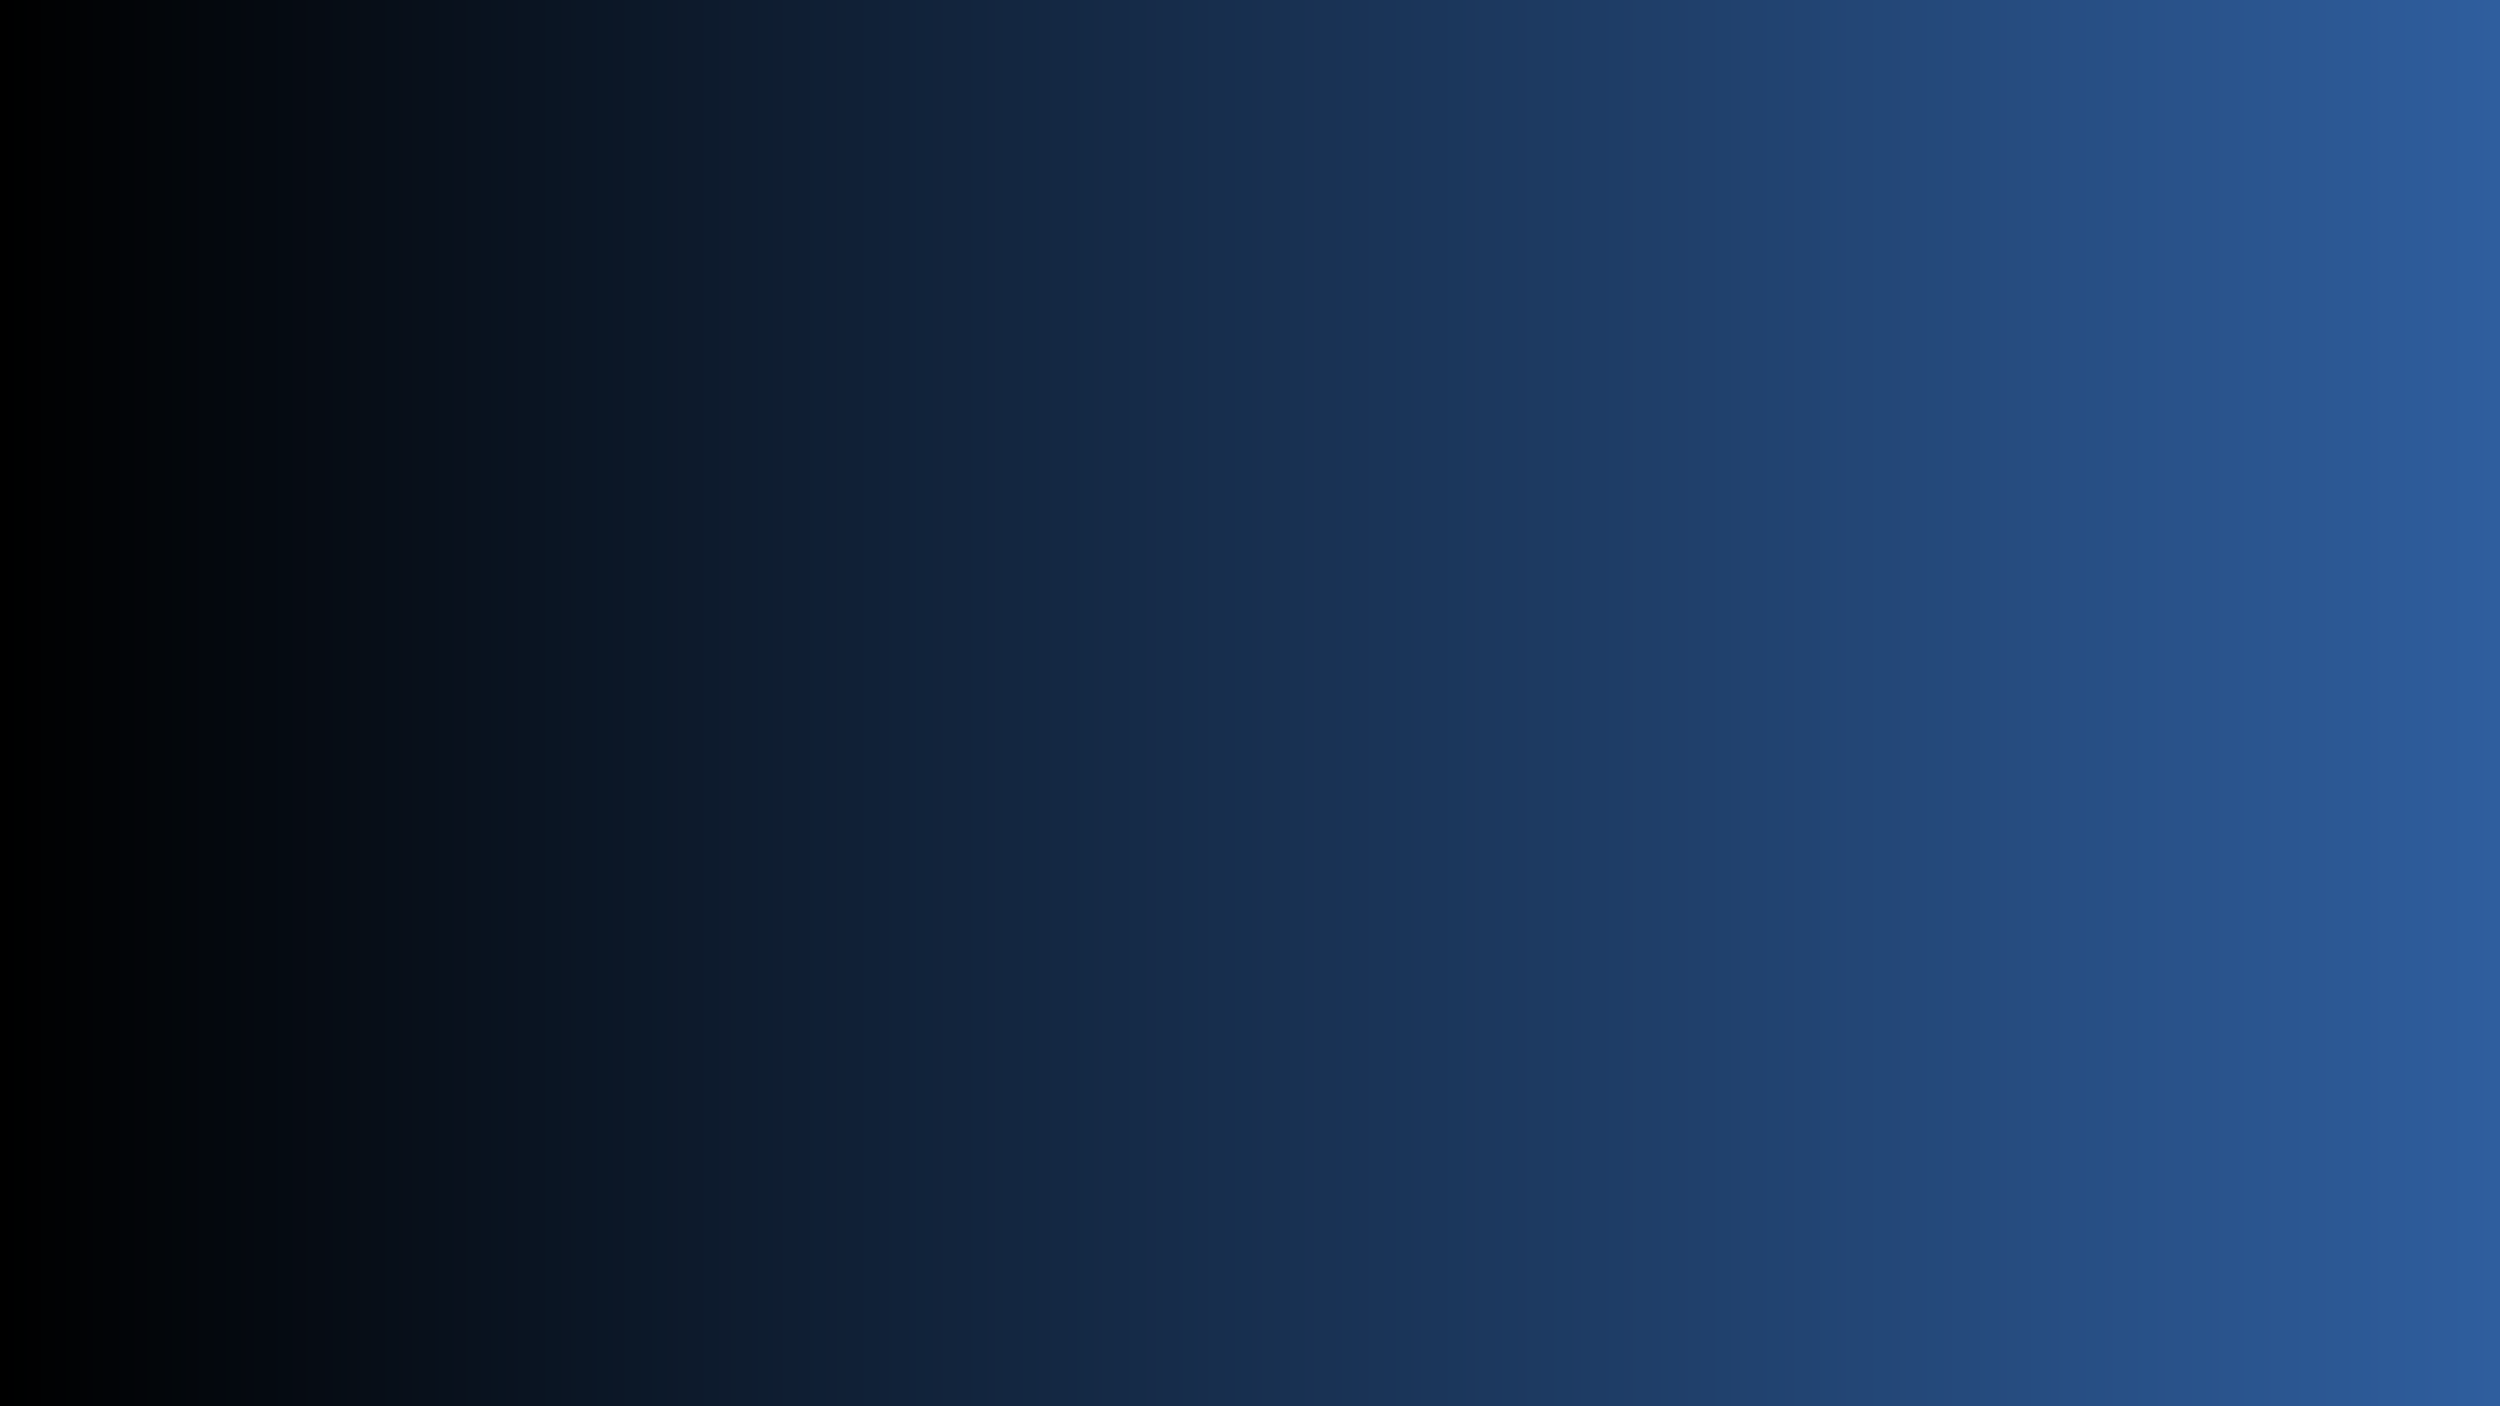<?xml version="1.0" encoding="utf-8"?>
<svg xmlns="http://www.w3.org/2000/svg" height="1080" preserveAspectRatio="xMidYMid meet" version="1.0" viewBox="0 0 1440 810" width="1920" zoomAndPan="magnify">
  <defs>
    <linearGradient gradientTransform="matrix(0.75, 0, 0, 0.75, 0, 0)" gradientUnits="userSpaceOnUse" id="f4e15bbdf9" x1="0" x2="1920" y1="540" y2="540">
      <stop offset="0" stop-color="rgb(0%, 0%, 0%)" stop-opacity="1"/>
      <stop offset="0.004" stop-color="rgb(0.072%, 0.143%, 0.241%)" stop-opacity="1"/>
      <stop offset="0.008" stop-color="rgb(0.143%, 0.287%, 0.484%)" stop-opacity="1"/>
      <stop offset="0.012" stop-color="rgb(0.215%, 0.43%, 0.725%)" stop-opacity="1"/>
      <stop offset="0.016" stop-color="rgb(0.287%, 0.575%, 0.967%)" stop-opacity="1"/>
      <stop offset="0.02" stop-color="rgb(0.359%, 0.719%, 1.21%)" stop-opacity="1"/>
      <stop offset="0.023" stop-color="rgb(0.43%, 0.864%, 1.453%)" stop-opacity="1"/>
      <stop offset="0.027" stop-color="rgb(0.502%, 1.007%, 1.694%)" stop-opacity="1"/>
      <stop offset="0.031" stop-color="rgb(0.574%, 1.152%, 1.936%)" stop-opacity="1"/>
      <stop offset="0.035" stop-color="rgb(0.645%, 1.295%, 2.179%)" stop-opacity="1"/>
      <stop offset="0.039" stop-color="rgb(0.719%, 1.44%, 2.422%)" stop-opacity="1"/>
      <stop offset="0.043" stop-color="rgb(0.79%, 1.584%, 2.663%)" stop-opacity="1"/>
      <stop offset="0.047" stop-color="rgb(0.862%, 1.729%, 2.905%)" stop-opacity="1"/>
      <stop offset="0.051" stop-color="rgb(0.934%, 1.872%, 3.148%)" stop-opacity="1"/>
      <stop offset="0.055" stop-color="rgb(1.006%, 2.017%, 3.391%)" stop-opacity="1"/>
      <stop offset="0.059" stop-color="rgb(1.077%, 2.161%, 3.632%)" stop-opacity="1"/>
      <stop offset="0.062" stop-color="rgb(1.149%, 2.306%, 3.874%)" stop-opacity="1"/>
      <stop offset="0.066" stop-color="rgb(1.221%, 2.449%, 4.115%)" stop-opacity="1"/>
      <stop offset="0.07" stop-color="rgb(1.292%, 2.594%, 4.358%)" stop-opacity="1"/>
      <stop offset="0.074" stop-color="rgb(1.364%, 2.737%, 4.601%)" stop-opacity="1"/>
      <stop offset="0.078" stop-color="rgb(1.437%, 2.882%, 4.843%)" stop-opacity="1"/>
      <stop offset="0.082" stop-color="rgb(1.509%, 3.026%, 5.084%)" stop-opacity="1"/>
      <stop offset="0.086" stop-color="rgb(1.581%, 3.171%, 5.327%)" stop-opacity="1"/>
      <stop offset="0.09" stop-color="rgb(1.653%, 3.314%, 5.569%)" stop-opacity="1"/>
      <stop offset="0.094" stop-color="rgb(1.724%, 3.459%, 5.812%)" stop-opacity="1"/>
      <stop offset="0.098" stop-color="rgb(1.796%, 3.603%, 6.053%)" stop-opacity="1"/>
      <stop offset="0.102" stop-color="rgb(1.868%, 3.748%, 6.296%)" stop-opacity="1"/>
      <stop offset="0.105" stop-color="rgb(1.939%, 3.891%, 6.538%)" stop-opacity="1"/>
      <stop offset="0.109" stop-color="rgb(2.011%, 4.034%, 6.781%)" stop-opacity="1"/>
      <stop offset="0.113" stop-color="rgb(2.083%, 4.178%, 7.022%)" stop-opacity="1"/>
      <stop offset="0.117" stop-color="rgb(2.156%, 4.323%, 7.265%)" stop-opacity="1"/>
      <stop offset="0.121" stop-color="rgb(2.228%, 4.466%, 7.507%)" stop-opacity="1"/>
      <stop offset="0.125" stop-color="rgb(2.3%, 4.611%, 7.75%)" stop-opacity="1"/>
      <stop offset="0.129" stop-color="rgb(2.371%, 4.755%, 7.991%)" stop-opacity="1"/>
      <stop offset="0.133" stop-color="rgb(2.443%, 4.9%, 8.234%)" stop-opacity="1"/>
      <stop offset="0.137" stop-color="rgb(2.515%, 5.043%, 8.475%)" stop-opacity="1"/>
      <stop offset="0.141" stop-color="rgb(2.586%, 5.188%, 8.717%)" stop-opacity="1"/>
      <stop offset="0.145" stop-color="rgb(2.658%, 5.331%, 8.96%)" stop-opacity="1"/>
      <stop offset="0.148" stop-color="rgb(2.73%, 5.476%, 9.203%)" stop-opacity="1"/>
      <stop offset="0.152" stop-color="rgb(2.802%, 5.62%, 9.444%)" stop-opacity="1"/>
      <stop offset="0.156" stop-color="rgb(2.875%, 5.765%, 9.686%)" stop-opacity="1"/>
      <stop offset="0.16" stop-color="rgb(2.946%, 5.908%, 9.929%)" stop-opacity="1"/>
      <stop offset="0.164" stop-color="rgb(3.018%, 6.053%, 10.172%)" stop-opacity="1"/>
      <stop offset="0.168" stop-color="rgb(3.09%, 6.197%, 10.413%)" stop-opacity="1"/>
      <stop offset="0.172" stop-color="rgb(3.162%, 6.342%, 10.655%)" stop-opacity="1"/>
      <stop offset="0.176" stop-color="rgb(3.233%, 6.485%, 10.898%)" stop-opacity="1"/>
      <stop offset="0.18" stop-color="rgb(3.305%, 6.63%, 11.14%)" stop-opacity="1"/>
      <stop offset="0.184" stop-color="rgb(3.377%, 6.773%, 11.382%)" stop-opacity="1"/>
      <stop offset="0.188" stop-color="rgb(3.448%, 6.918%, 11.624%)" stop-opacity="1"/>
      <stop offset="0.191" stop-color="rgb(3.52%, 7.062%, 11.865%)" stop-opacity="1"/>
      <stop offset="0.195" stop-color="rgb(3.593%, 7.207%, 12.108%)" stop-opacity="1"/>
      <stop offset="0.199" stop-color="rgb(3.665%, 7.35%, 12.35%)" stop-opacity="1"/>
      <stop offset="0.203" stop-color="rgb(3.737%, 7.495%, 12.593%)" stop-opacity="1"/>
      <stop offset="0.207" stop-color="rgb(3.809%, 7.639%, 12.834%)" stop-opacity="1"/>
      <stop offset="0.211" stop-color="rgb(3.88%, 7.784%, 13.077%)" stop-opacity="1"/>
      <stop offset="0.215" stop-color="rgb(3.952%, 7.927%, 13.319%)" stop-opacity="1"/>
      <stop offset="0.219" stop-color="rgb(4.024%, 8.07%, 13.562%)" stop-opacity="1"/>
      <stop offset="0.223" stop-color="rgb(4.095%, 8.214%, 13.803%)" stop-opacity="1"/>
      <stop offset="0.227" stop-color="rgb(4.169%, 8.359%, 14.046%)" stop-opacity="1"/>
      <stop offset="0.23" stop-color="rgb(4.24%, 8.502%, 14.288%)" stop-opacity="1"/>
      <stop offset="0.234" stop-color="rgb(4.312%, 8.647%, 14.531%)" stop-opacity="1"/>
      <stop offset="0.238" stop-color="rgb(4.384%, 8.791%, 14.772%)" stop-opacity="1"/>
      <stop offset="0.242" stop-color="rgb(4.456%, 8.936%, 15.015%)" stop-opacity="1"/>
      <stop offset="0.246" stop-color="rgb(4.527%, 9.079%, 15.257%)" stop-opacity="1"/>
      <stop offset="0.25" stop-color="rgb(4.599%, 9.224%, 15.5%)" stop-opacity="1"/>
      <stop offset="0.254" stop-color="rgb(4.671%, 9.367%, 15.741%)" stop-opacity="1"/>
      <stop offset="0.258" stop-color="rgb(4.742%, 9.512%, 15.984%)" stop-opacity="1"/>
      <stop offset="0.262" stop-color="rgb(4.814%, 9.656%, 16.225%)" stop-opacity="1"/>
      <stop offset="0.266" stop-color="rgb(4.887%, 9.801%, 16.467%)" stop-opacity="1"/>
      <stop offset="0.27" stop-color="rgb(4.959%, 9.944%, 16.71%)" stop-opacity="1"/>
      <stop offset="0.273" stop-color="rgb(5.031%, 10.089%, 16.953%)" stop-opacity="1"/>
      <stop offset="0.277" stop-color="rgb(5.103%, 10.233%, 17.194%)" stop-opacity="1"/>
      <stop offset="0.281" stop-color="rgb(5.174%, 10.378%, 17.436%)" stop-opacity="1"/>
      <stop offset="0.285" stop-color="rgb(5.246%, 10.521%, 17.679%)" stop-opacity="1"/>
      <stop offset="0.289" stop-color="rgb(5.318%, 10.666%, 17.921%)" stop-opacity="1"/>
      <stop offset="0.293" stop-color="rgb(5.389%, 10.809%, 18.163%)" stop-opacity="1"/>
      <stop offset="0.297" stop-color="rgb(5.461%, 10.954%, 18.405%)" stop-opacity="1"/>
      <stop offset="0.301" stop-color="rgb(5.533%, 11.098%, 18.648%)" stop-opacity="1"/>
      <stop offset="0.305" stop-color="rgb(5.606%, 11.243%, 18.89%)" stop-opacity="1"/>
      <stop offset="0.309" stop-color="rgb(5.678%, 11.386%, 19.131%)" stop-opacity="1"/>
      <stop offset="0.312" stop-color="rgb(5.75%, 11.531%, 19.374%)" stop-opacity="1"/>
      <stop offset="0.316" stop-color="rgb(5.821%, 11.675%, 19.617%)" stop-opacity="1"/>
      <stop offset="0.32" stop-color="rgb(5.893%, 11.819%, 19.859%)" stop-opacity="1"/>
      <stop offset="0.324" stop-color="rgb(5.965%, 11.963%, 20.1%)" stop-opacity="1"/>
      <stop offset="0.328" stop-color="rgb(6.036%, 12.106%, 20.343%)" stop-opacity="1"/>
      <stop offset="0.332" stop-color="rgb(6.108%, 12.25%, 20.584%)" stop-opacity="1"/>
      <stop offset="0.336" stop-color="rgb(6.18%, 12.395%, 20.827%)" stop-opacity="1"/>
      <stop offset="0.34" stop-color="rgb(6.252%, 12.538%, 21.069%)" stop-opacity="1"/>
      <stop offset="0.344" stop-color="rgb(6.325%, 12.683%, 21.312%)" stop-opacity="1"/>
      <stop offset="0.348" stop-color="rgb(6.396%, 12.827%, 21.553%)" stop-opacity="1"/>
      <stop offset="0.352" stop-color="rgb(6.468%, 12.971%, 21.796%)" stop-opacity="1"/>
      <stop offset="0.355" stop-color="rgb(6.54%, 13.115%, 22.038%)" stop-opacity="1"/>
      <stop offset="0.359" stop-color="rgb(6.612%, 13.26%, 22.281%)" stop-opacity="1"/>
      <stop offset="0.363" stop-color="rgb(6.683%, 13.403%, 22.522%)" stop-opacity="1"/>
      <stop offset="0.367" stop-color="rgb(6.755%, 13.548%, 22.765%)" stop-opacity="1"/>
      <stop offset="0.371" stop-color="rgb(6.827%, 13.692%, 23.007%)" stop-opacity="1"/>
      <stop offset="0.375" stop-color="rgb(6.898%, 13.837%, 23.25%)" stop-opacity="1"/>
      <stop offset="0.379" stop-color="rgb(6.97%, 13.98%, 23.491%)" stop-opacity="1"/>
      <stop offset="0.383" stop-color="rgb(7.043%, 14.125%, 23.734%)" stop-opacity="1"/>
      <stop offset="0.387" stop-color="rgb(7.115%, 14.268%, 23.975%)" stop-opacity="1"/>
      <stop offset="0.391" stop-color="rgb(7.187%, 14.413%, 24.217%)" stop-opacity="1"/>
      <stop offset="0.395" stop-color="rgb(7.259%, 14.557%, 24.46%)" stop-opacity="1"/>
      <stop offset="0.398" stop-color="rgb(7.33%, 14.702%, 24.702%)" stop-opacity="1"/>
      <stop offset="0.402" stop-color="rgb(7.402%, 14.845%, 24.944%)" stop-opacity="1"/>
      <stop offset="0.406" stop-color="rgb(7.474%, 14.99%, 25.186%)" stop-opacity="1"/>
      <stop offset="0.41" stop-color="rgb(7.545%, 15.134%, 25.429%)" stop-opacity="1"/>
      <stop offset="0.414" stop-color="rgb(7.619%, 15.279%, 25.671%)" stop-opacity="1"/>
      <stop offset="0.418" stop-color="rgb(7.69%, 15.422%, 25.912%)" stop-opacity="1"/>
      <stop offset="0.422" stop-color="rgb(7.762%, 15.567%, 26.155%)" stop-opacity="1"/>
      <stop offset="0.426" stop-color="rgb(7.834%, 15.71%, 26.398%)" stop-opacity="1"/>
      <stop offset="0.43" stop-color="rgb(7.906%, 15.855%, 26.64%)" stop-opacity="1"/>
      <stop offset="0.434" stop-color="rgb(7.977%, 15.999%, 26.881%)" stop-opacity="1"/>
      <stop offset="0.438" stop-color="rgb(8.049%, 16.142%, 27.124%)" stop-opacity="1"/>
      <stop offset="0.441" stop-color="rgb(8.121%, 16.286%, 27.367%)" stop-opacity="1"/>
      <stop offset="0.445" stop-color="rgb(8.192%, 16.431%, 27.609%)" stop-opacity="1"/>
      <stop offset="0.449" stop-color="rgb(8.264%, 16.574%, 27.85%)" stop-opacity="1"/>
      <stop offset="0.453" stop-color="rgb(8.337%, 16.719%, 28.093%)" stop-opacity="1"/>
      <stop offset="0.457" stop-color="rgb(8.409%, 16.862%, 28.334%)" stop-opacity="1"/>
      <stop offset="0.461" stop-color="rgb(8.481%, 17.007%, 28.577%)" stop-opacity="1"/>
      <stop offset="0.465" stop-color="rgb(8.553%, 17.151%, 28.819%)" stop-opacity="1"/>
      <stop offset="0.469" stop-color="rgb(8.624%, 17.296%, 29.062%)" stop-opacity="1"/>
      <stop offset="0.473" stop-color="rgb(8.696%, 17.439%, 29.303%)" stop-opacity="1"/>
      <stop offset="0.477" stop-color="rgb(8.768%, 17.584%, 29.546%)" stop-opacity="1"/>
      <stop offset="0.48" stop-color="rgb(8.839%, 17.728%, 29.788%)" stop-opacity="1"/>
      <stop offset="0.484" stop-color="rgb(8.911%, 17.873%, 30.031%)" stop-opacity="1"/>
      <stop offset="0.488" stop-color="rgb(8.983%, 18.016%, 30.272%)" stop-opacity="1"/>
      <stop offset="0.492" stop-color="rgb(9.056%, 18.161%, 30.515%)" stop-opacity="1"/>
      <stop offset="0.496" stop-color="rgb(9.128%, 18.304%, 30.757%)" stop-opacity="1"/>
      <stop offset="0.5" stop-color="rgb(9.2%, 18.449%, 31%)" stop-opacity="1"/>
      <stop offset="0.504" stop-color="rgb(9.271%, 18.593%, 31.241%)" stop-opacity="1"/>
      <stop offset="0.508" stop-color="rgb(9.343%, 18.738%, 31.483%)" stop-opacity="1"/>
      <stop offset="0.512" stop-color="rgb(9.415%, 18.881%, 31.726%)" stop-opacity="1"/>
      <stop offset="0.516" stop-color="rgb(9.486%, 19.026%, 31.969%)" stop-opacity="1"/>
      <stop offset="0.52" stop-color="rgb(9.558%, 19.17%, 32.21%)" stop-opacity="1"/>
      <stop offset="0.523" stop-color="rgb(9.63%, 19.315%, 32.452%)" stop-opacity="1"/>
      <stop offset="0.527" stop-color="rgb(9.702%, 19.458%, 32.693%)" stop-opacity="1"/>
      <stop offset="0.531" stop-color="rgb(9.775%, 19.603%, 32.936%)" stop-opacity="1"/>
      <stop offset="0.535" stop-color="rgb(9.846%, 19.746%, 33.179%)" stop-opacity="1"/>
      <stop offset="0.539" stop-color="rgb(9.918%, 19.891%, 33.421%)" stop-opacity="1"/>
      <stop offset="0.543" stop-color="rgb(9.99%, 20.035%, 33.662%)" stop-opacity="1"/>
      <stop offset="0.547" stop-color="rgb(10.062%, 20.178%, 33.905%)" stop-opacity="1"/>
      <stop offset="0.551" stop-color="rgb(10.133%, 20.322%, 34.148%)" stop-opacity="1"/>
      <stop offset="0.555" stop-color="rgb(10.205%, 20.467%, 34.39%)" stop-opacity="1"/>
      <stop offset="0.559" stop-color="rgb(10.277%, 20.61%, 34.631%)" stop-opacity="1"/>
      <stop offset="0.562" stop-color="rgb(10.349%, 20.755%, 34.874%)" stop-opacity="1"/>
      <stop offset="0.566" stop-color="rgb(10.42%, 20.898%, 35.117%)" stop-opacity="1"/>
      <stop offset="0.57" stop-color="rgb(10.493%, 21.043%, 35.359%)" stop-opacity="1"/>
      <stop offset="0.574" stop-color="rgb(10.565%, 21.187%, 35.6%)" stop-opacity="1"/>
      <stop offset="0.578" stop-color="rgb(10.637%, 21.332%, 35.843%)" stop-opacity="1"/>
      <stop offset="0.582" stop-color="rgb(10.709%, 21.475%, 36.084%)" stop-opacity="1"/>
      <stop offset="0.586" stop-color="rgb(10.78%, 21.62%, 36.327%)" stop-opacity="1"/>
      <stop offset="0.59" stop-color="rgb(10.852%, 21.764%, 36.569%)" stop-opacity="1"/>
      <stop offset="0.594" stop-color="rgb(10.924%, 21.909%, 36.812%)" stop-opacity="1"/>
      <stop offset="0.598" stop-color="rgb(10.995%, 22.052%, 37.053%)" stop-opacity="1"/>
      <stop offset="0.602" stop-color="rgb(11.069%, 22.197%, 37.296%)" stop-opacity="1"/>
      <stop offset="0.605" stop-color="rgb(11.14%, 22.34%, 37.538%)" stop-opacity="1"/>
      <stop offset="0.609" stop-color="rgb(11.212%, 22.485%, 37.781%)" stop-opacity="1"/>
      <stop offset="0.613" stop-color="rgb(11.284%, 22.629%, 38.022%)" stop-opacity="1"/>
      <stop offset="0.617" stop-color="rgb(11.356%, 22.774%, 38.264%)" stop-opacity="1"/>
      <stop offset="0.621" stop-color="rgb(11.427%, 22.917%, 38.507%)" stop-opacity="1"/>
      <stop offset="0.625" stop-color="rgb(11.499%, 23.062%, 38.75%)" stop-opacity="1"/>
      <stop offset="0.629" stop-color="rgb(11.571%, 23.206%, 38.991%)" stop-opacity="1"/>
      <stop offset="0.633" stop-color="rgb(11.642%, 23.351%, 39.233%)" stop-opacity="1"/>
      <stop offset="0.637" stop-color="rgb(11.714%, 23.494%, 39.476%)" stop-opacity="1"/>
      <stop offset="0.641" stop-color="rgb(11.787%, 23.639%, 39.719%)" stop-opacity="1"/>
      <stop offset="0.645" stop-color="rgb(11.859%, 23.782%, 39.96%)" stop-opacity="1"/>
      <stop offset="0.648" stop-color="rgb(11.931%, 23.927%, 40.202%)" stop-opacity="1"/>
      <stop offset="0.652" stop-color="rgb(12.003%, 24.071%, 40.443%)" stop-opacity="1"/>
      <stop offset="0.656" stop-color="rgb(12.074%, 24.214%, 40.686%)" stop-opacity="1"/>
      <stop offset="0.66" stop-color="rgb(12.146%, 24.358%, 40.929%)" stop-opacity="1"/>
      <stop offset="0.664" stop-color="rgb(12.218%, 24.503%, 41.171%)" stop-opacity="1"/>
      <stop offset="0.668" stop-color="rgb(12.289%, 24.646%, 41.412%)" stop-opacity="1"/>
      <stop offset="0.672" stop-color="rgb(12.361%, 24.791%, 41.655%)" stop-opacity="1"/>
      <stop offset="0.676" stop-color="rgb(12.433%, 24.934%, 41.898%)" stop-opacity="1"/>
      <stop offset="0.68" stop-color="rgb(12.506%, 25.079%, 42.14%)" stop-opacity="1"/>
      <stop offset="0.684" stop-color="rgb(12.578%, 25.223%, 42.381%)" stop-opacity="1"/>
      <stop offset="0.688" stop-color="rgb(12.65%, 25.368%, 42.624%)" stop-opacity="1"/>
      <stop offset="0.691" stop-color="rgb(12.721%, 25.511%, 42.867%)" stop-opacity="1"/>
      <stop offset="0.695" stop-color="rgb(12.793%, 25.656%, 43.109%)" stop-opacity="1"/>
      <stop offset="0.699" stop-color="rgb(12.865%, 25.8%, 43.35%)" stop-opacity="1"/>
      <stop offset="0.703" stop-color="rgb(12.936%, 25.945%, 43.593%)" stop-opacity="1"/>
      <stop offset="0.707" stop-color="rgb(13.008%, 26.088%, 43.835%)" stop-opacity="1"/>
      <stop offset="0.711" stop-color="rgb(13.08%, 26.233%, 44.078%)" stop-opacity="1"/>
      <stop offset="0.715" stop-color="rgb(13.152%, 26.376%, 44.319%)" stop-opacity="1"/>
      <stop offset="0.719" stop-color="rgb(13.225%, 26.521%, 44.562%)" stop-opacity="1"/>
      <stop offset="0.723" stop-color="rgb(13.297%, 26.665%, 44.803%)" stop-opacity="1"/>
      <stop offset="0.727" stop-color="rgb(13.368%, 26.81%, 45.045%)" stop-opacity="1"/>
      <stop offset="0.73" stop-color="rgb(13.44%, 26.953%, 45.288%)" stop-opacity="1"/>
      <stop offset="0.734" stop-color="rgb(13.512%, 27.098%, 45.531%)" stop-opacity="1"/>
      <stop offset="0.738" stop-color="rgb(13.583%, 27.242%, 45.772%)" stop-opacity="1"/>
      <stop offset="0.742" stop-color="rgb(13.655%, 27.386%, 46.014%)" stop-opacity="1"/>
      <stop offset="0.746" stop-color="rgb(13.727%, 27.53%, 46.257%)" stop-opacity="1"/>
      <stop offset="0.75" stop-color="rgb(13.799%, 27.675%, 46.5%)" stop-opacity="1"/>
      <stop offset="0.754" stop-color="rgb(13.87%, 27.818%, 46.741%)" stop-opacity="1"/>
      <stop offset="0.758" stop-color="rgb(13.943%, 27.963%, 46.983%)" stop-opacity="1"/>
      <stop offset="0.762" stop-color="rgb(14.015%, 28.107%, 47.226%)" stop-opacity="1"/>
      <stop offset="0.766" stop-color="rgb(14.087%, 28.25%, 47.469%)" stop-opacity="1"/>
      <stop offset="0.77" stop-color="rgb(14.159%, 28.394%, 47.71%)" stop-opacity="1"/>
      <stop offset="0.773" stop-color="rgb(14.23%, 28.539%, 47.952%)" stop-opacity="1"/>
      <stop offset="0.777" stop-color="rgb(14.302%, 28.682%, 48.193%)" stop-opacity="1"/>
      <stop offset="0.781" stop-color="rgb(14.374%, 28.827%, 48.436%)" stop-opacity="1"/>
      <stop offset="0.785" stop-color="rgb(14.445%, 28.97%, 48.679%)" stop-opacity="1"/>
      <stop offset="0.789" stop-color="rgb(14.519%, 29.115%, 48.921%)" stop-opacity="1"/>
      <stop offset="0.793" stop-color="rgb(14.59%, 29.259%, 49.162%)" stop-opacity="1"/>
      <stop offset="0.797" stop-color="rgb(14.662%, 29.404%, 49.405%)" stop-opacity="1"/>
      <stop offset="0.801" stop-color="rgb(14.734%, 29.547%, 49.648%)" stop-opacity="1"/>
      <stop offset="0.805" stop-color="rgb(14.806%, 29.692%, 49.89%)" stop-opacity="1"/>
      <stop offset="0.809" stop-color="rgb(14.877%, 29.836%, 50.131%)" stop-opacity="1"/>
      <stop offset="0.812" stop-color="rgb(14.949%, 29.98%, 50.374%)" stop-opacity="1"/>
      <stop offset="0.816" stop-color="rgb(15.021%, 30.124%, 50.616%)" stop-opacity="1"/>
      <stop offset="0.82" stop-color="rgb(15.092%, 30.269%, 50.859%)" stop-opacity="1"/>
      <stop offset="0.824" stop-color="rgb(15.164%, 30.412%, 51.1%)" stop-opacity="1"/>
      <stop offset="0.828" stop-color="rgb(15.237%, 30.557%, 51.343%)" stop-opacity="1"/>
      <stop offset="0.832" stop-color="rgb(15.309%, 30.701%, 51.585%)" stop-opacity="1"/>
      <stop offset="0.836" stop-color="rgb(15.381%, 30.846%, 51.828%)" stop-opacity="1"/>
      <stop offset="0.84" stop-color="rgb(15.453%, 30.989%, 52.069%)" stop-opacity="1"/>
      <stop offset="0.844" stop-color="rgb(15.524%, 31.134%, 52.312%)" stop-opacity="1"/>
      <stop offset="0.848" stop-color="rgb(15.596%, 31.277%, 52.553%)" stop-opacity="1"/>
      <stop offset="0.852" stop-color="rgb(15.668%, 31.422%, 52.795%)" stop-opacity="1"/>
      <stop offset="0.855" stop-color="rgb(15.739%, 31.566%, 53.038%)" stop-opacity="1"/>
      <stop offset="0.859" stop-color="rgb(15.811%, 31.711%, 53.281%)" stop-opacity="1"/>
      <stop offset="0.863" stop-color="rgb(15.883%, 31.854%, 53.522%)" stop-opacity="1"/>
      <stop offset="0.867" stop-color="rgb(15.956%, 31.999%, 53.764%)" stop-opacity="1"/>
      <stop offset="0.871" stop-color="rgb(16.028%, 32.143%, 54.007%)" stop-opacity="1"/>
      <stop offset="0.875" stop-color="rgb(16.1%, 32.286%, 54.25%)" stop-opacity="1"/>
      <stop offset="0.879" stop-color="rgb(16.171%, 32.43%, 54.491%)" stop-opacity="1"/>
      <stop offset="0.883" stop-color="rgb(16.243%, 32.574%, 54.733%)" stop-opacity="1"/>
      <stop offset="0.887" stop-color="rgb(16.315%, 32.718%, 54.976%)" stop-opacity="1"/>
      <stop offset="0.891" stop-color="rgb(16.386%, 32.863%, 55.219%)" stop-opacity="1"/>
      <stop offset="0.895" stop-color="rgb(16.458%, 33.006%, 55.46%)" stop-opacity="1"/>
      <stop offset="0.898" stop-color="rgb(16.53%, 33.151%, 55.702%)" stop-opacity="1"/>
      <stop offset="0.902" stop-color="rgb(16.602%, 33.295%, 55.945%)" stop-opacity="1"/>
      <stop offset="0.906" stop-color="rgb(16.675%, 33.44%, 56.187%)" stop-opacity="1"/>
      <stop offset="0.91" stop-color="rgb(16.747%, 33.583%, 56.429%)" stop-opacity="1"/>
      <stop offset="0.914" stop-color="rgb(16.818%, 33.728%, 56.671%)" stop-opacity="1"/>
      <stop offset="0.918" stop-color="rgb(16.89%, 33.871%, 56.912%)" stop-opacity="1"/>
      <stop offset="0.922" stop-color="rgb(16.962%, 34.016%, 57.155%)" stop-opacity="1"/>
      <stop offset="0.926" stop-color="rgb(17.033%, 34.16%, 57.397%)" stop-opacity="1"/>
      <stop offset="0.93" stop-color="rgb(17.105%, 34.305%, 57.64%)" stop-opacity="1"/>
      <stop offset="0.934" stop-color="rgb(17.177%, 34.448%, 57.881%)" stop-opacity="1"/>
      <stop offset="0.938" stop-color="rgb(17.249%, 34.593%, 58.124%)" stop-opacity="1"/>
      <stop offset="0.941" stop-color="rgb(17.32%, 34.737%, 58.366%)" stop-opacity="1"/>
      <stop offset="0.945" stop-color="rgb(17.393%, 34.882%, 58.609%)" stop-opacity="1"/>
      <stop offset="0.949" stop-color="rgb(17.465%, 35.025%, 58.85%)" stop-opacity="1"/>
      <stop offset="0.953" stop-color="rgb(17.537%, 35.17%, 59.093%)" stop-opacity="1"/>
      <stop offset="0.957" stop-color="rgb(17.609%, 35.313%, 59.335%)" stop-opacity="1"/>
      <stop offset="0.961" stop-color="rgb(17.68%, 35.458%, 59.578%)" stop-opacity="1"/>
      <stop offset="0.965" stop-color="rgb(17.752%, 35.602%, 59.819%)" stop-opacity="1"/>
      <stop offset="0.969" stop-color="rgb(17.824%, 35.747%, 60.062%)" stop-opacity="1"/>
      <stop offset="0.973" stop-color="rgb(17.896%, 35.89%, 60.303%)" stop-opacity="1"/>
      <stop offset="0.977" stop-color="rgb(17.967%, 36.034%, 60.545%)" stop-opacity="1"/>
      <stop offset="0.98" stop-color="rgb(18.039%, 36.177%, 60.788%)" stop-opacity="1"/>
      <stop offset="0.984" stop-color="rgb(18.112%, 36.322%, 61.031%)" stop-opacity="1"/>
      <stop offset="0.988" stop-color="rgb(18.184%, 36.465%, 61.272%)" stop-opacity="1"/>
      <stop offset="0.992" stop-color="rgb(18.256%, 36.61%, 61.514%)" stop-opacity="1"/>
      <stop offset="0.996" stop-color="rgb(18.327%, 36.754%, 61.757%)" stop-opacity="1"/>
      <stop offset="1" stop-color="rgb(18.399%, 36.899%, 62%)" stop-opacity="1"/>
    </linearGradient>
  </defs>
  <rect fill="#ffffff" fill-opacity="1" height="972" width="1728" x="-144" y="-81"/>
  <rect fill="url(#f4e15bbdf9)" height="972" width="1728" x="-144" y="-81"/>
</svg>